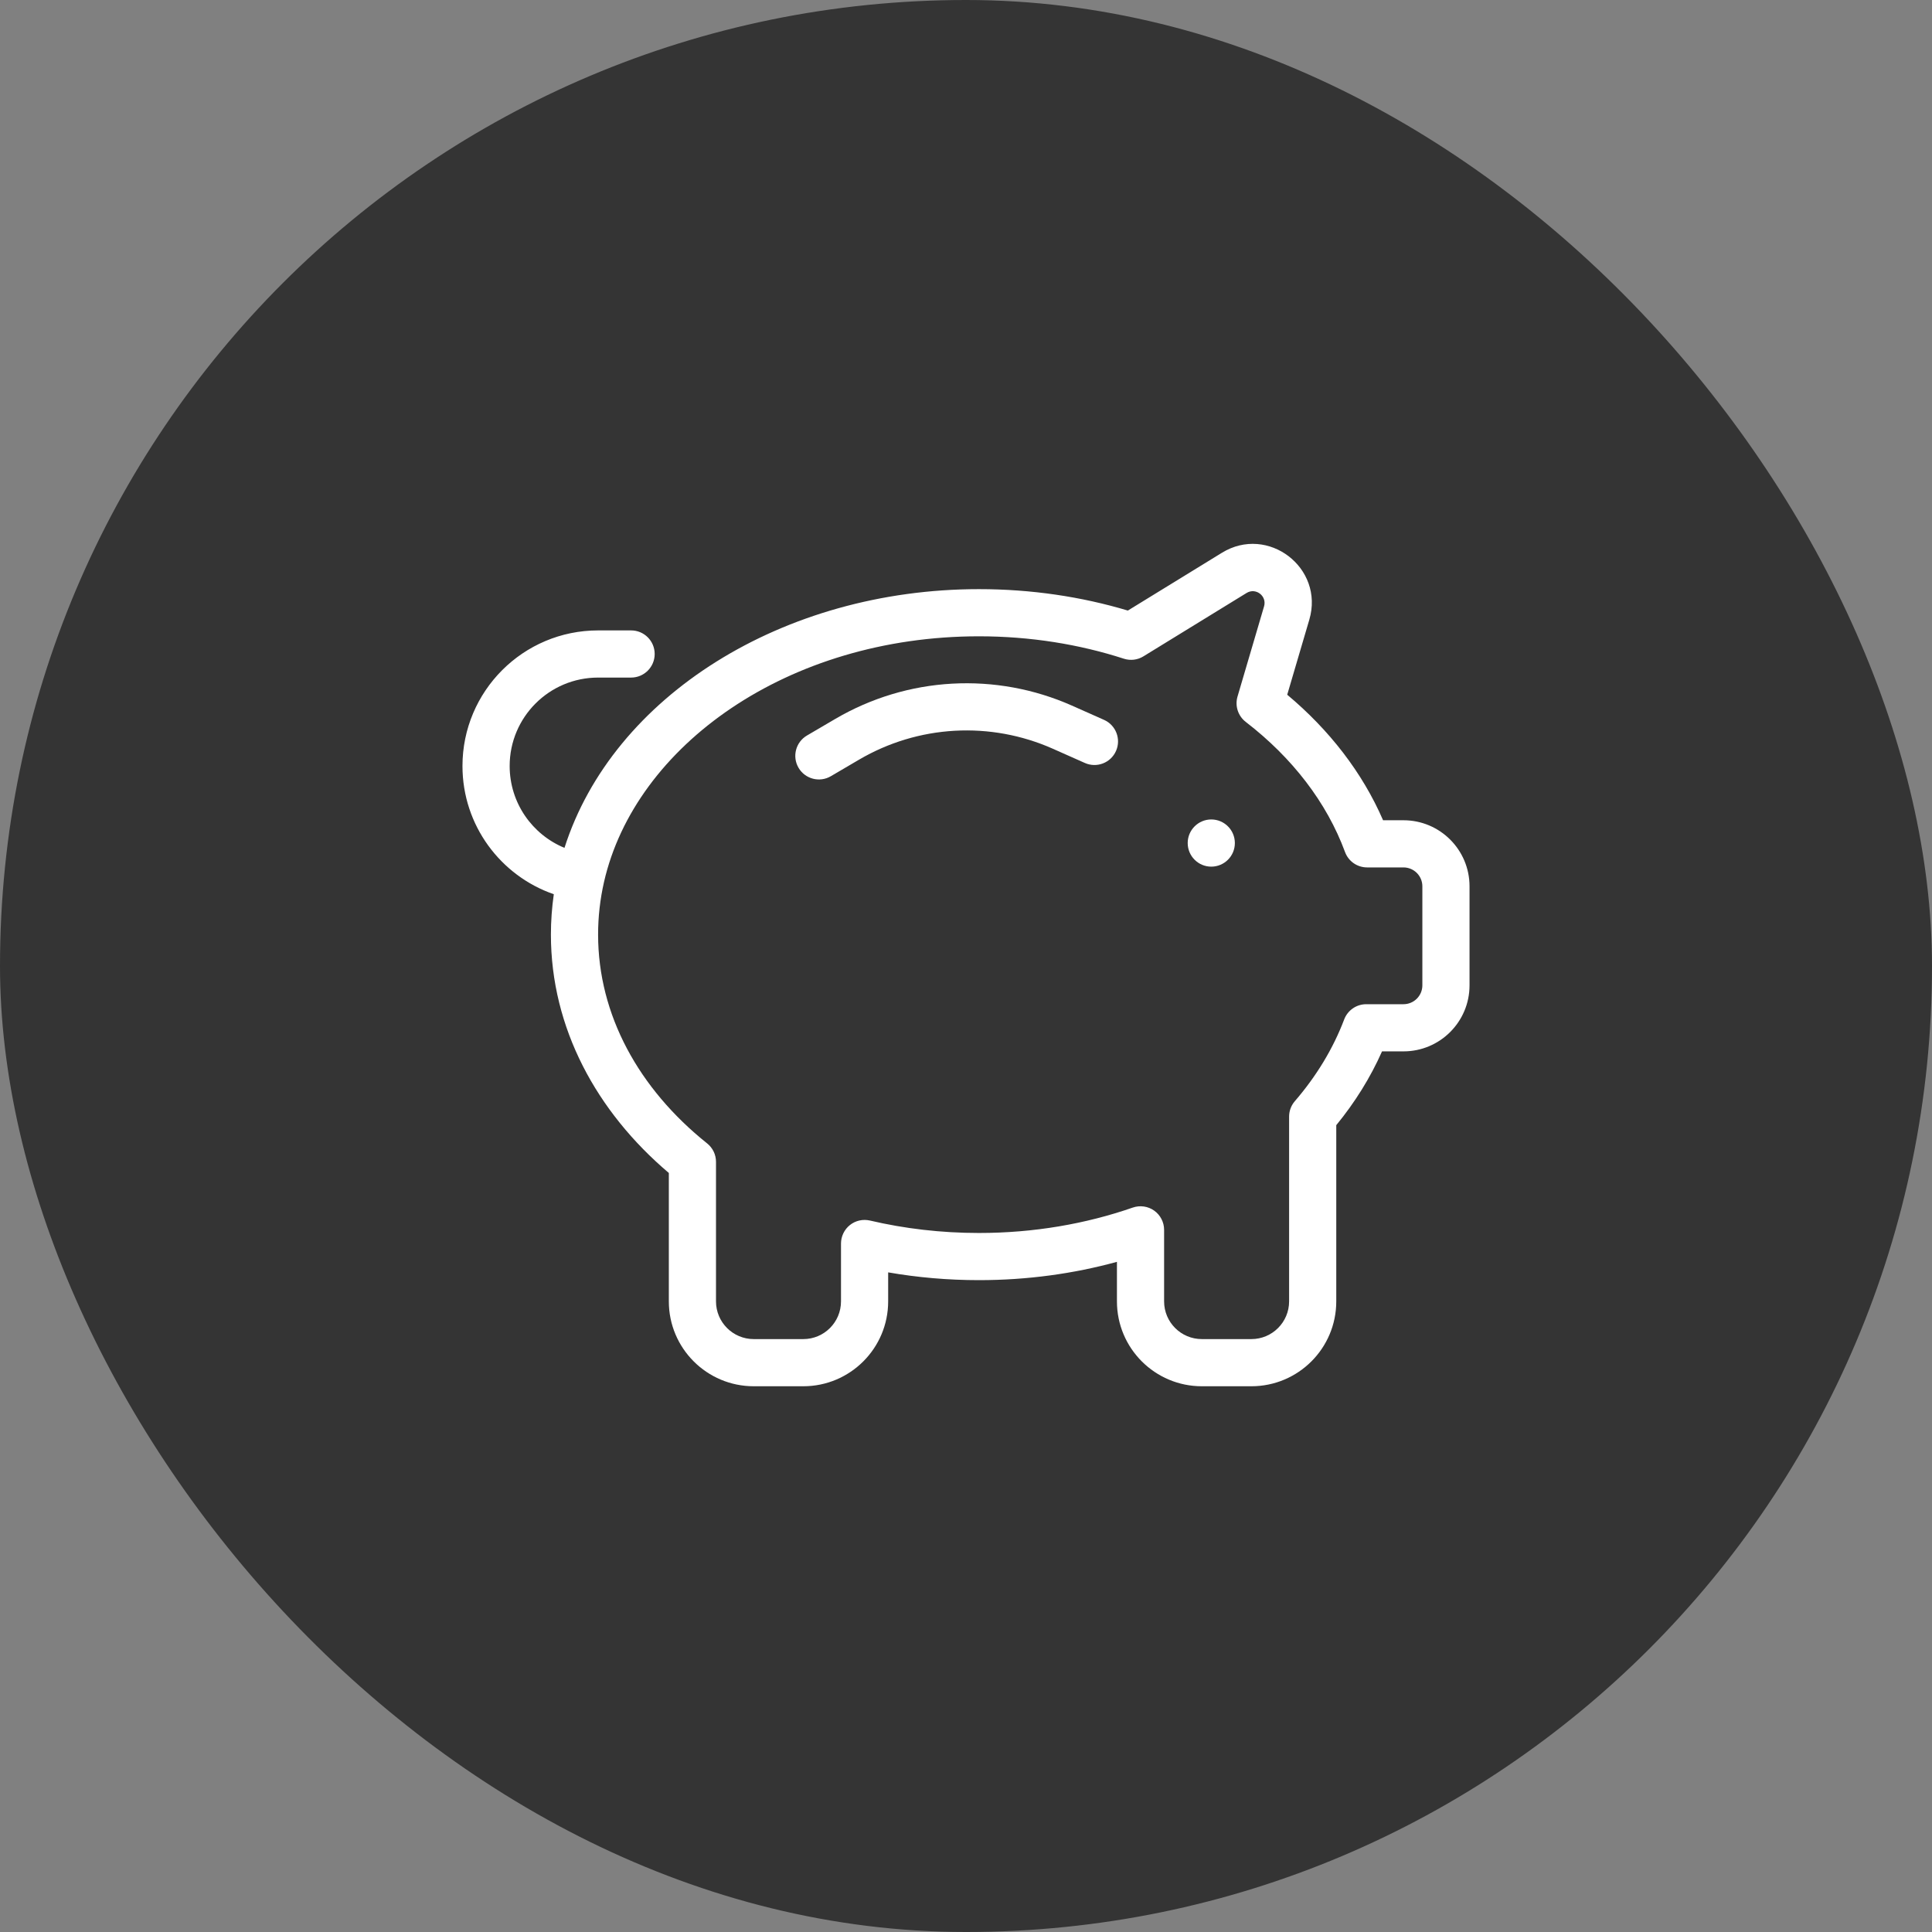 <svg width="80" height="80" viewBox="0 0 80 80" fill="none" xmlns="http://www.w3.org/2000/svg">
<rect x="0" y="0" width="80" height="80" fill="#808080" stroke="none"/>
<rect width="80" height="80" rx="40" fill="#343434"/>
<path fill-rule="evenodd" clip-rule="evenodd" d="M50.596 22.89C52.501 21.719 54.847 23.513 54.216 25.659L53.301 28.767C55.04 30.222 56.413 31.986 57.27 33.965H58.115C59.625 33.965 60.85 35.189 60.85 36.699V40.801C60.85 42.311 59.625 43.535 58.115 43.535H57.227C56.744 44.625 56.103 45.65 55.332 46.591V53.887C55.332 55.828 53.758 57.402 51.816 57.402H49.766C47.824 57.402 46.25 55.828 46.25 53.887V52.25C44.455 52.742 42.533 53.008 40.537 53.008C39.248 53.008 37.99 52.897 36.777 52.686V53.887C36.777 55.828 35.203 57.402 33.262 57.402H31.211C29.269 57.402 27.695 55.828 27.695 53.887V48.57C24.703 46.034 22.812 42.568 22.812 38.701C22.812 38.135 22.853 37.577 22.932 37.028C20.731 36.267 19.15 34.178 19.15 31.719C19.15 28.618 21.665 26.104 24.766 26.104H26.133C26.672 26.104 27.109 26.541 27.109 27.08C27.109 27.619 26.672 28.057 26.133 28.057H24.766C22.743 28.057 21.104 29.696 21.104 31.719C21.104 33.248 22.042 34.56 23.374 35.108C25.375 28.832 32.42 24.395 40.537 24.395C42.702 24.395 44.78 24.707 46.702 25.282L50.596 22.89ZM52.342 25.108C52.468 24.678 51.999 24.319 51.618 24.554L47.347 27.178C47.227 27.252 47.092 27.299 46.952 27.316C46.812 27.332 46.67 27.319 46.535 27.275C44.689 26.678 42.664 26.348 40.537 26.348C32.627 26.348 26.3 30.874 25.011 36.521C24.848 37.236 24.765 37.968 24.766 38.701C24.766 42.022 26.45 45.084 29.281 47.346C29.396 47.438 29.488 47.554 29.552 47.686C29.615 47.818 29.648 47.962 29.648 48.109V53.887C29.648 54.75 30.348 55.449 31.211 55.449H33.262C34.125 55.449 34.824 54.75 34.824 53.887V51.491C34.824 51.344 34.858 51.198 34.922 51.066C34.986 50.933 35.079 50.817 35.194 50.726C35.309 50.634 35.444 50.57 35.588 50.538C35.731 50.506 35.88 50.507 36.023 50.54C37.452 50.875 38.967 51.055 40.537 51.055C42.808 51.055 44.962 50.678 46.906 50.003C47.053 49.952 47.211 49.937 47.365 49.959C47.519 49.981 47.666 50.039 47.793 50.13C47.92 50.22 48.023 50.339 48.094 50.478C48.166 50.616 48.203 50.77 48.203 50.925V53.887C48.203 54.75 48.903 55.449 49.766 55.449H51.816C52.679 55.449 53.379 54.75 53.379 53.887V46.235C53.379 46.001 53.463 45.775 53.616 45.598C54.509 44.562 55.202 43.422 55.66 42.212C55.73 42.027 55.855 41.868 56.018 41.755C56.181 41.642 56.375 41.582 56.573 41.582H58.115C58.322 41.582 58.521 41.5 58.668 41.353C58.814 41.207 58.897 41.008 58.897 40.801V36.699C58.897 36.492 58.814 36.293 58.668 36.147C58.521 36 58.322 35.918 58.115 35.918H56.61C56.41 35.918 56.215 35.857 56.051 35.743C55.887 35.628 55.763 35.467 55.694 35.279C54.939 33.232 53.514 31.379 51.584 29.893C51.428 29.773 51.312 29.608 51.251 29.421C51.19 29.233 51.187 29.032 51.243 28.843L52.342 25.108Z" fill="white"/>
<path fill-rule="evenodd" clip-rule="evenodd" d="M43.592 31.002C42.316 30.436 40.925 30.181 39.531 30.259C38.138 30.337 36.784 30.746 35.58 31.451L34.402 32.142C33.937 32.414 33.339 32.258 33.066 31.793C32.793 31.327 32.949 30.729 33.415 30.456L34.592 29.766C36.064 28.904 37.719 28.404 39.422 28.309C41.125 28.214 42.826 28.525 44.385 29.217L45.715 29.808C46.208 30.027 46.43 30.605 46.211 31.097C45.992 31.59 45.415 31.812 44.922 31.593L43.592 31.002Z" fill="white"/>
<path d="M51.133 34.909C51.133 35.448 50.696 35.886 50.156 35.886C49.617 35.886 49.18 35.448 49.18 34.909C49.18 34.37 49.617 33.932 50.156 33.932C50.696 33.932 51.133 34.37 51.133 34.909Z" fill="white"/>
</svg>
